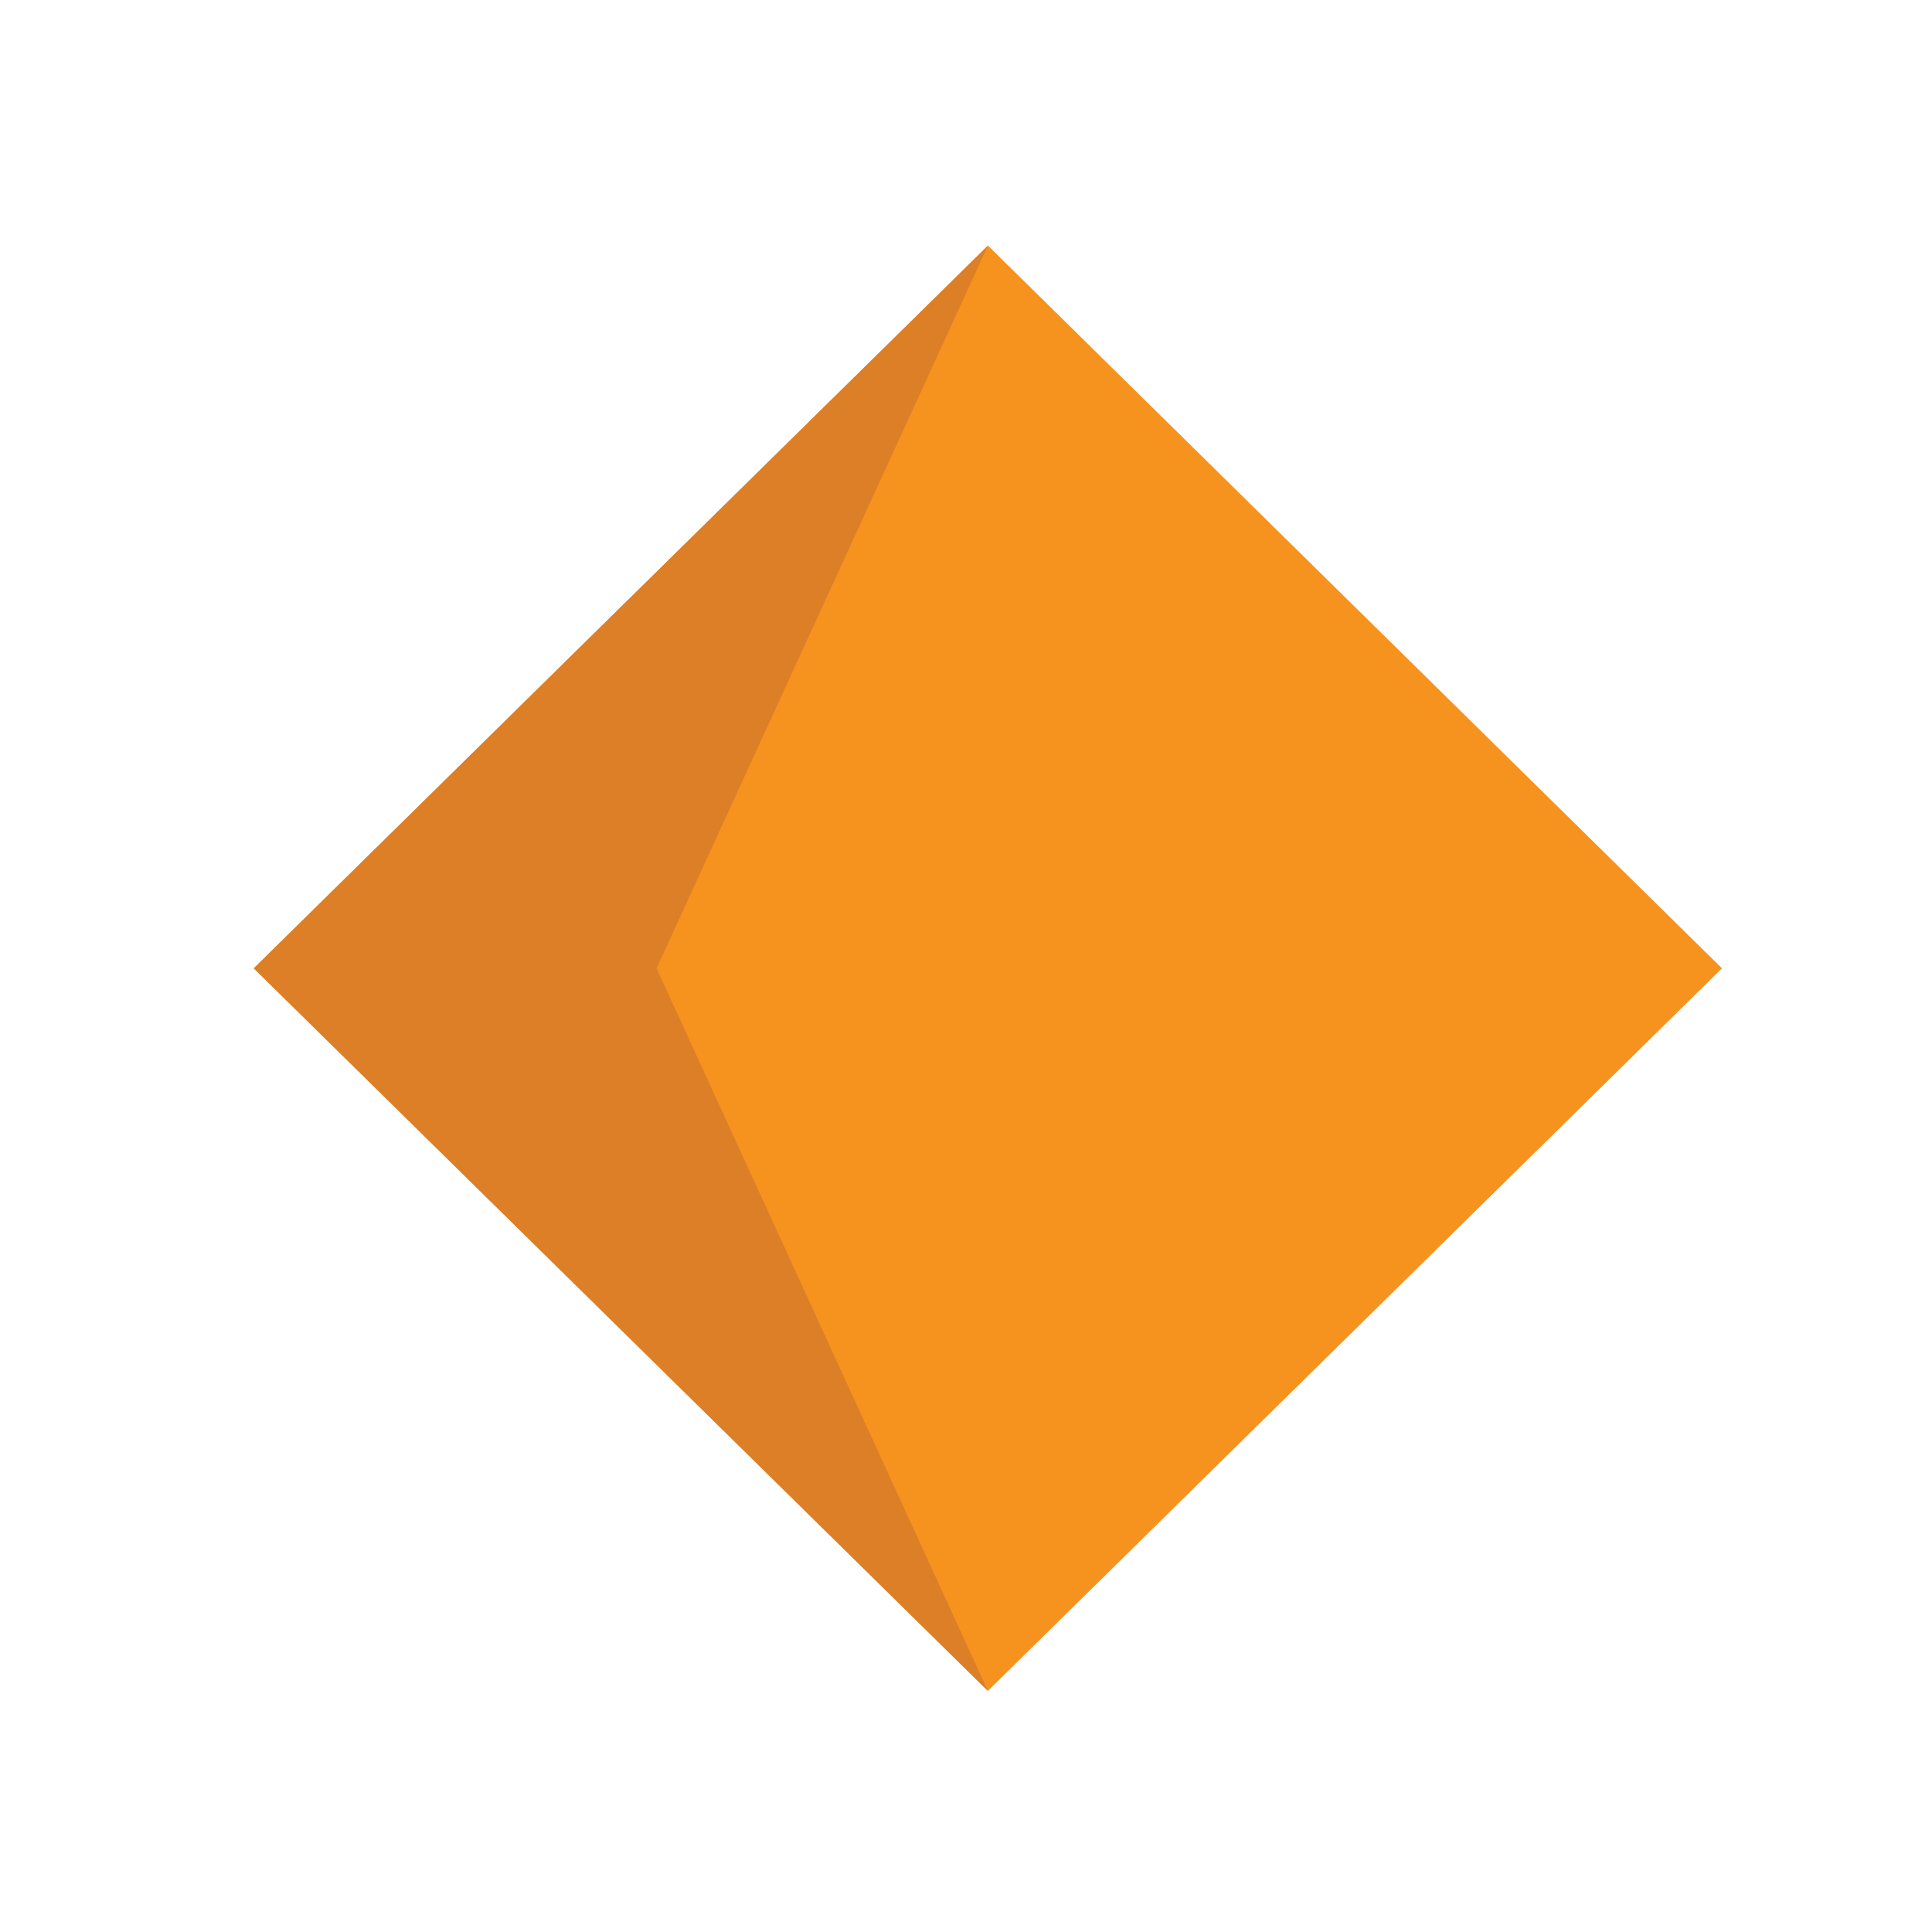 <?xml version="1.0" encoding="UTF-8" standalone="no"?>
<!-- Generator: Adobe Illustrator 16.0.0, SVG Export Plug-In . SVG Version: 6.00 Build 0)  -->

<svg
   xmlns:dc="http://purl.org/dc/elements/1.1/"
   xmlns:cc="http://creativecommons.org/ns#"
   xmlns:rdf="http://www.w3.org/1999/02/22-rdf-syntax-ns#"
   xmlns:svg="http://www.w3.org/2000/svg"
   xmlns="http://www.w3.org/2000/svg"
   xmlns:sodipodi="http://sodipodi.sourceforge.net/DTD/sodipodi-0.dtd"
   xmlns:inkscape="http://www.inkscape.org/namespaces/inkscape"
   version="1.1"
   id="Layer_1"
   x="0px"
   y="0px"
   width="64px"
   height="64px"
   viewBox="0 0 64 64"
   enable-background="new 0 0 64 64"
   xml:space="preserve"
   inkscape:version="0.48.5 r10040"
   sodipodi:docname="1F538.svg"
   inkscape:export-filename="D:\TESTINGEMOJI\SVGTEST\1F538.png"
   inkscape:export-xdpi="90"
   inkscape:export-ydpi="90"><defs
   id="defs3786" /><sodipodi:namedview
   pagecolor="#ffffff"
   bordercolor="#666666"
   borderopacity="1"
   objecttolerance="10"
   gridtolerance="10"
   guidetolerance="10"
   inkscape:pageopacity="0"
   inkscape:pageshadow="2"
   inkscape:window-width="640"
   inkscape:window-height="480"
   id="namedview3784"
   showgrid="false"
   inkscape:zoom="3.6875"
   inkscape:cx="32"
   inkscape:cy="32"
   inkscape:window-x="508"
   inkscape:window-y="217"
   inkscape:window-maximized="0"
   inkscape:current-layer="Layer_1" />
<g
   id="g3778"
   transform="translate(8.407,8.136)">
	<polygon
   points="24.318,47.877 0,23.941 24.32,0 48.635,23.941 "
   id="polygon3780"
   style="fill:#f6921e" />
	<polygon
   points="13.342,23.941 24.318,47.877 0,23.941 24.32,0 "
   id="polygon3782"
   style="fill:#dc7f27" />
</g>
</svg>